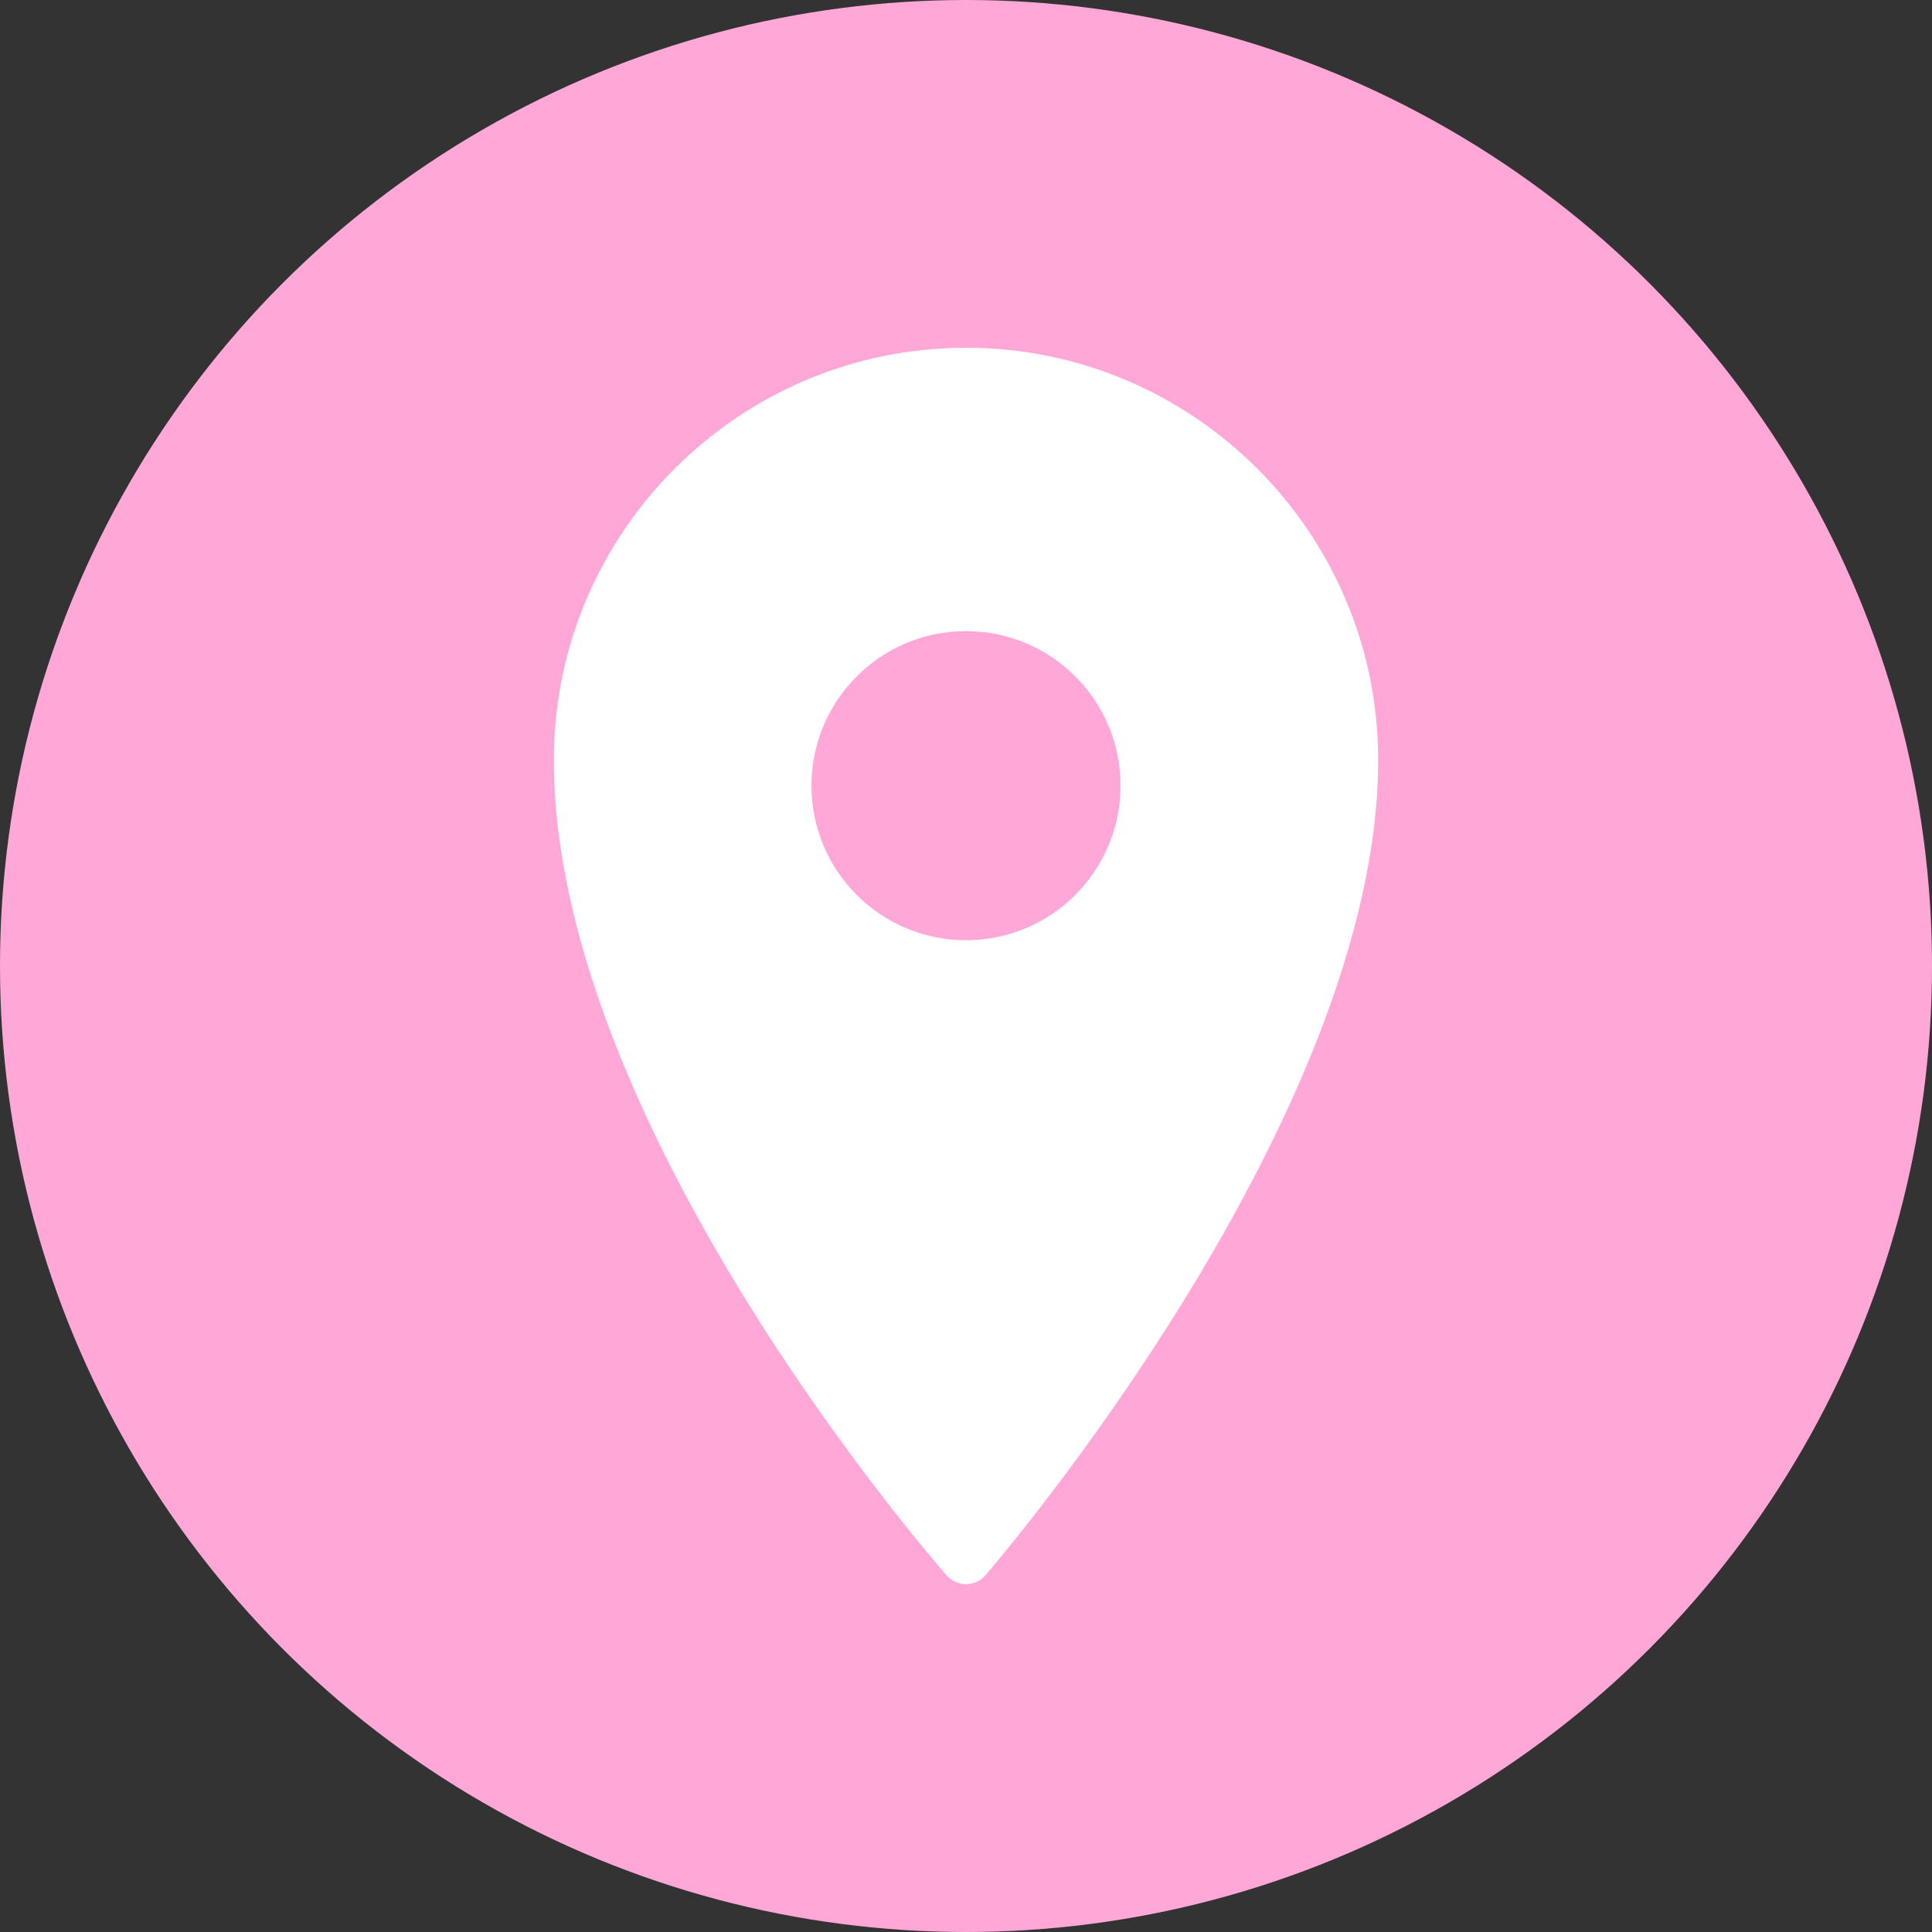 <?xml version="1.0" encoding="UTF-8"?> <svg xmlns="http://www.w3.org/2000/svg" width="24" height="24" viewBox="0 0 24 24" fill="none"><rect x="0" y="0" width="24" height="24" fill="#333333" stroke="none"/> <circle cx="12" cy="12" r="12" fill="#FFA8D7"></circle> <path d="M12 4.32C9.177 4.32 6.88 6.618 6.88 9.44C6.88 13.956 11.561 19.343 11.76 19.57C11.821 19.64 11.907 19.68 12 19.68C12.099 19.674 12.179 19.64 12.24 19.57C12.439 19.339 17.12 13.86 17.12 9.44C17.12 6.618 14.822 4.32 12 4.32ZM12 7.84C13.06 7.84 13.92 8.7 13.92 9.76C13.92 10.82 13.06 11.68 12 11.68C10.94 11.68 10.08 10.82 10.08 9.76C10.08 8.7 10.94 7.84 12 7.84Z" fill="white"></path> </svg> 